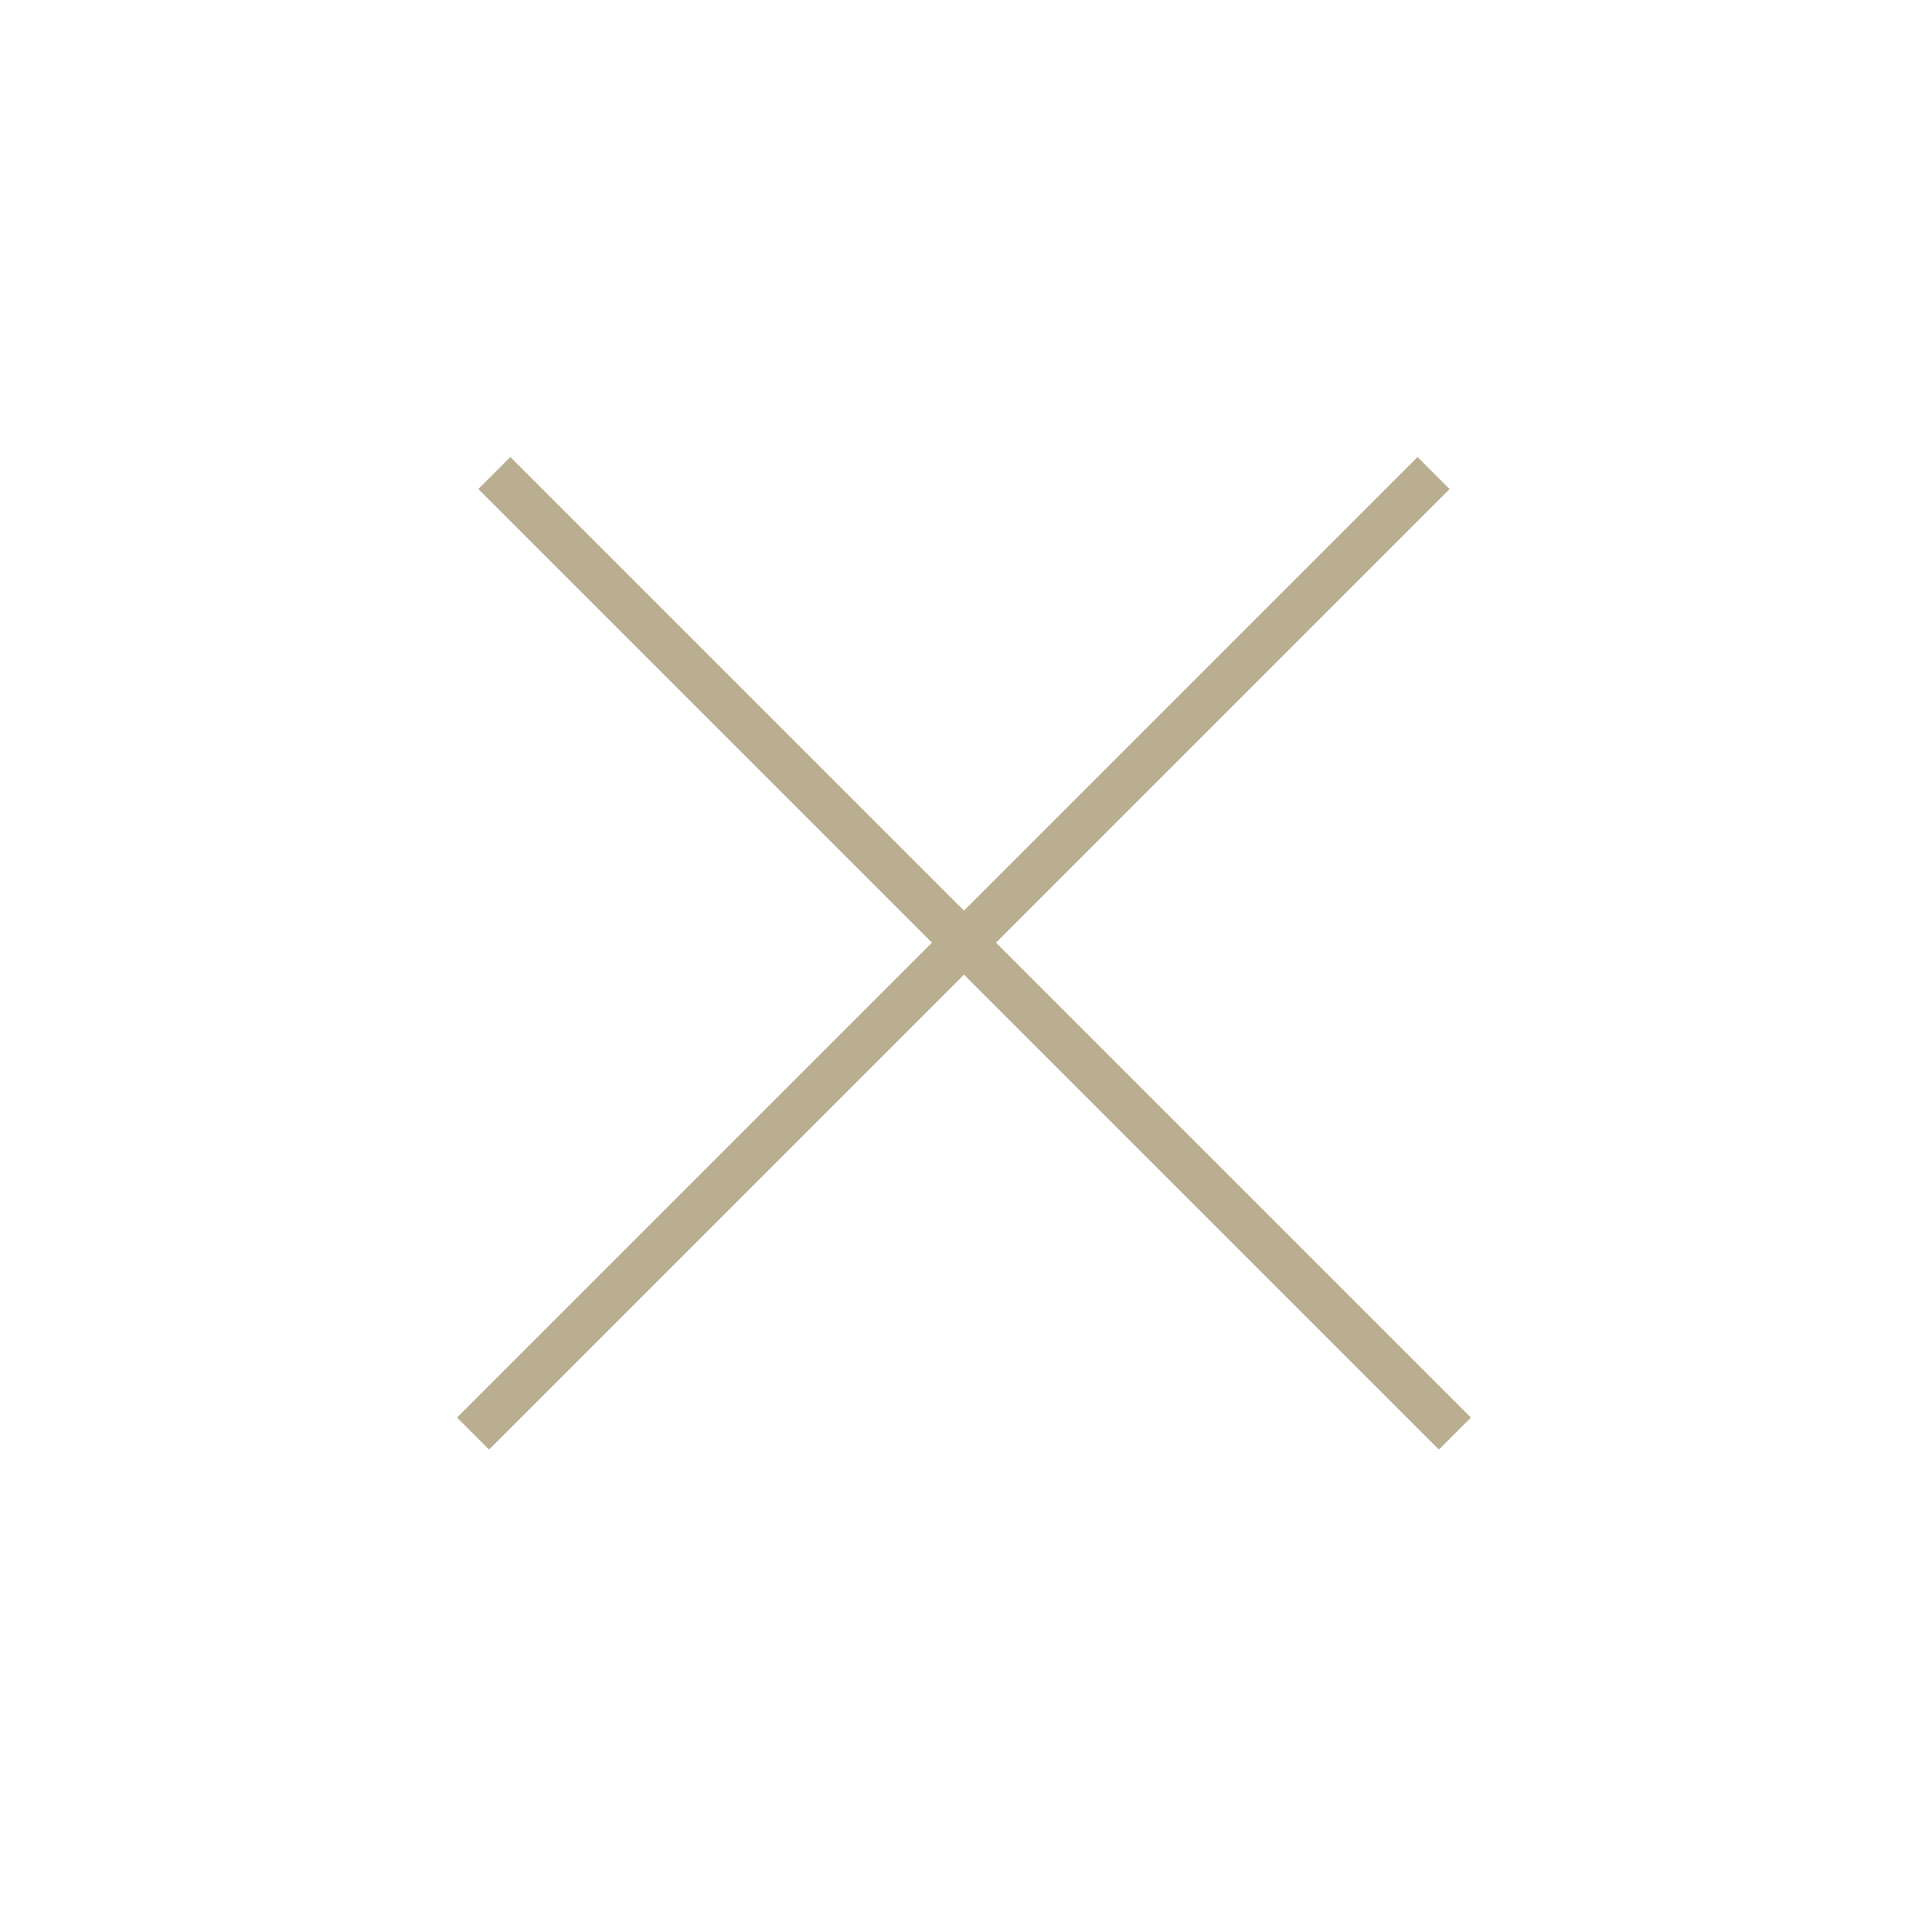 <svg width="64" height="64" viewBox="0 0 64 64" fill="none" xmlns="http://www.w3.org/2000/svg">
<path d="M16.376 15.669L48.196 47.489" stroke="#BAAE91" stroke-width="1.5"/>
<path d="M47.489 15.669L15.669 47.489" stroke="#BAAE91" stroke-width="1.5"/>
</svg>

